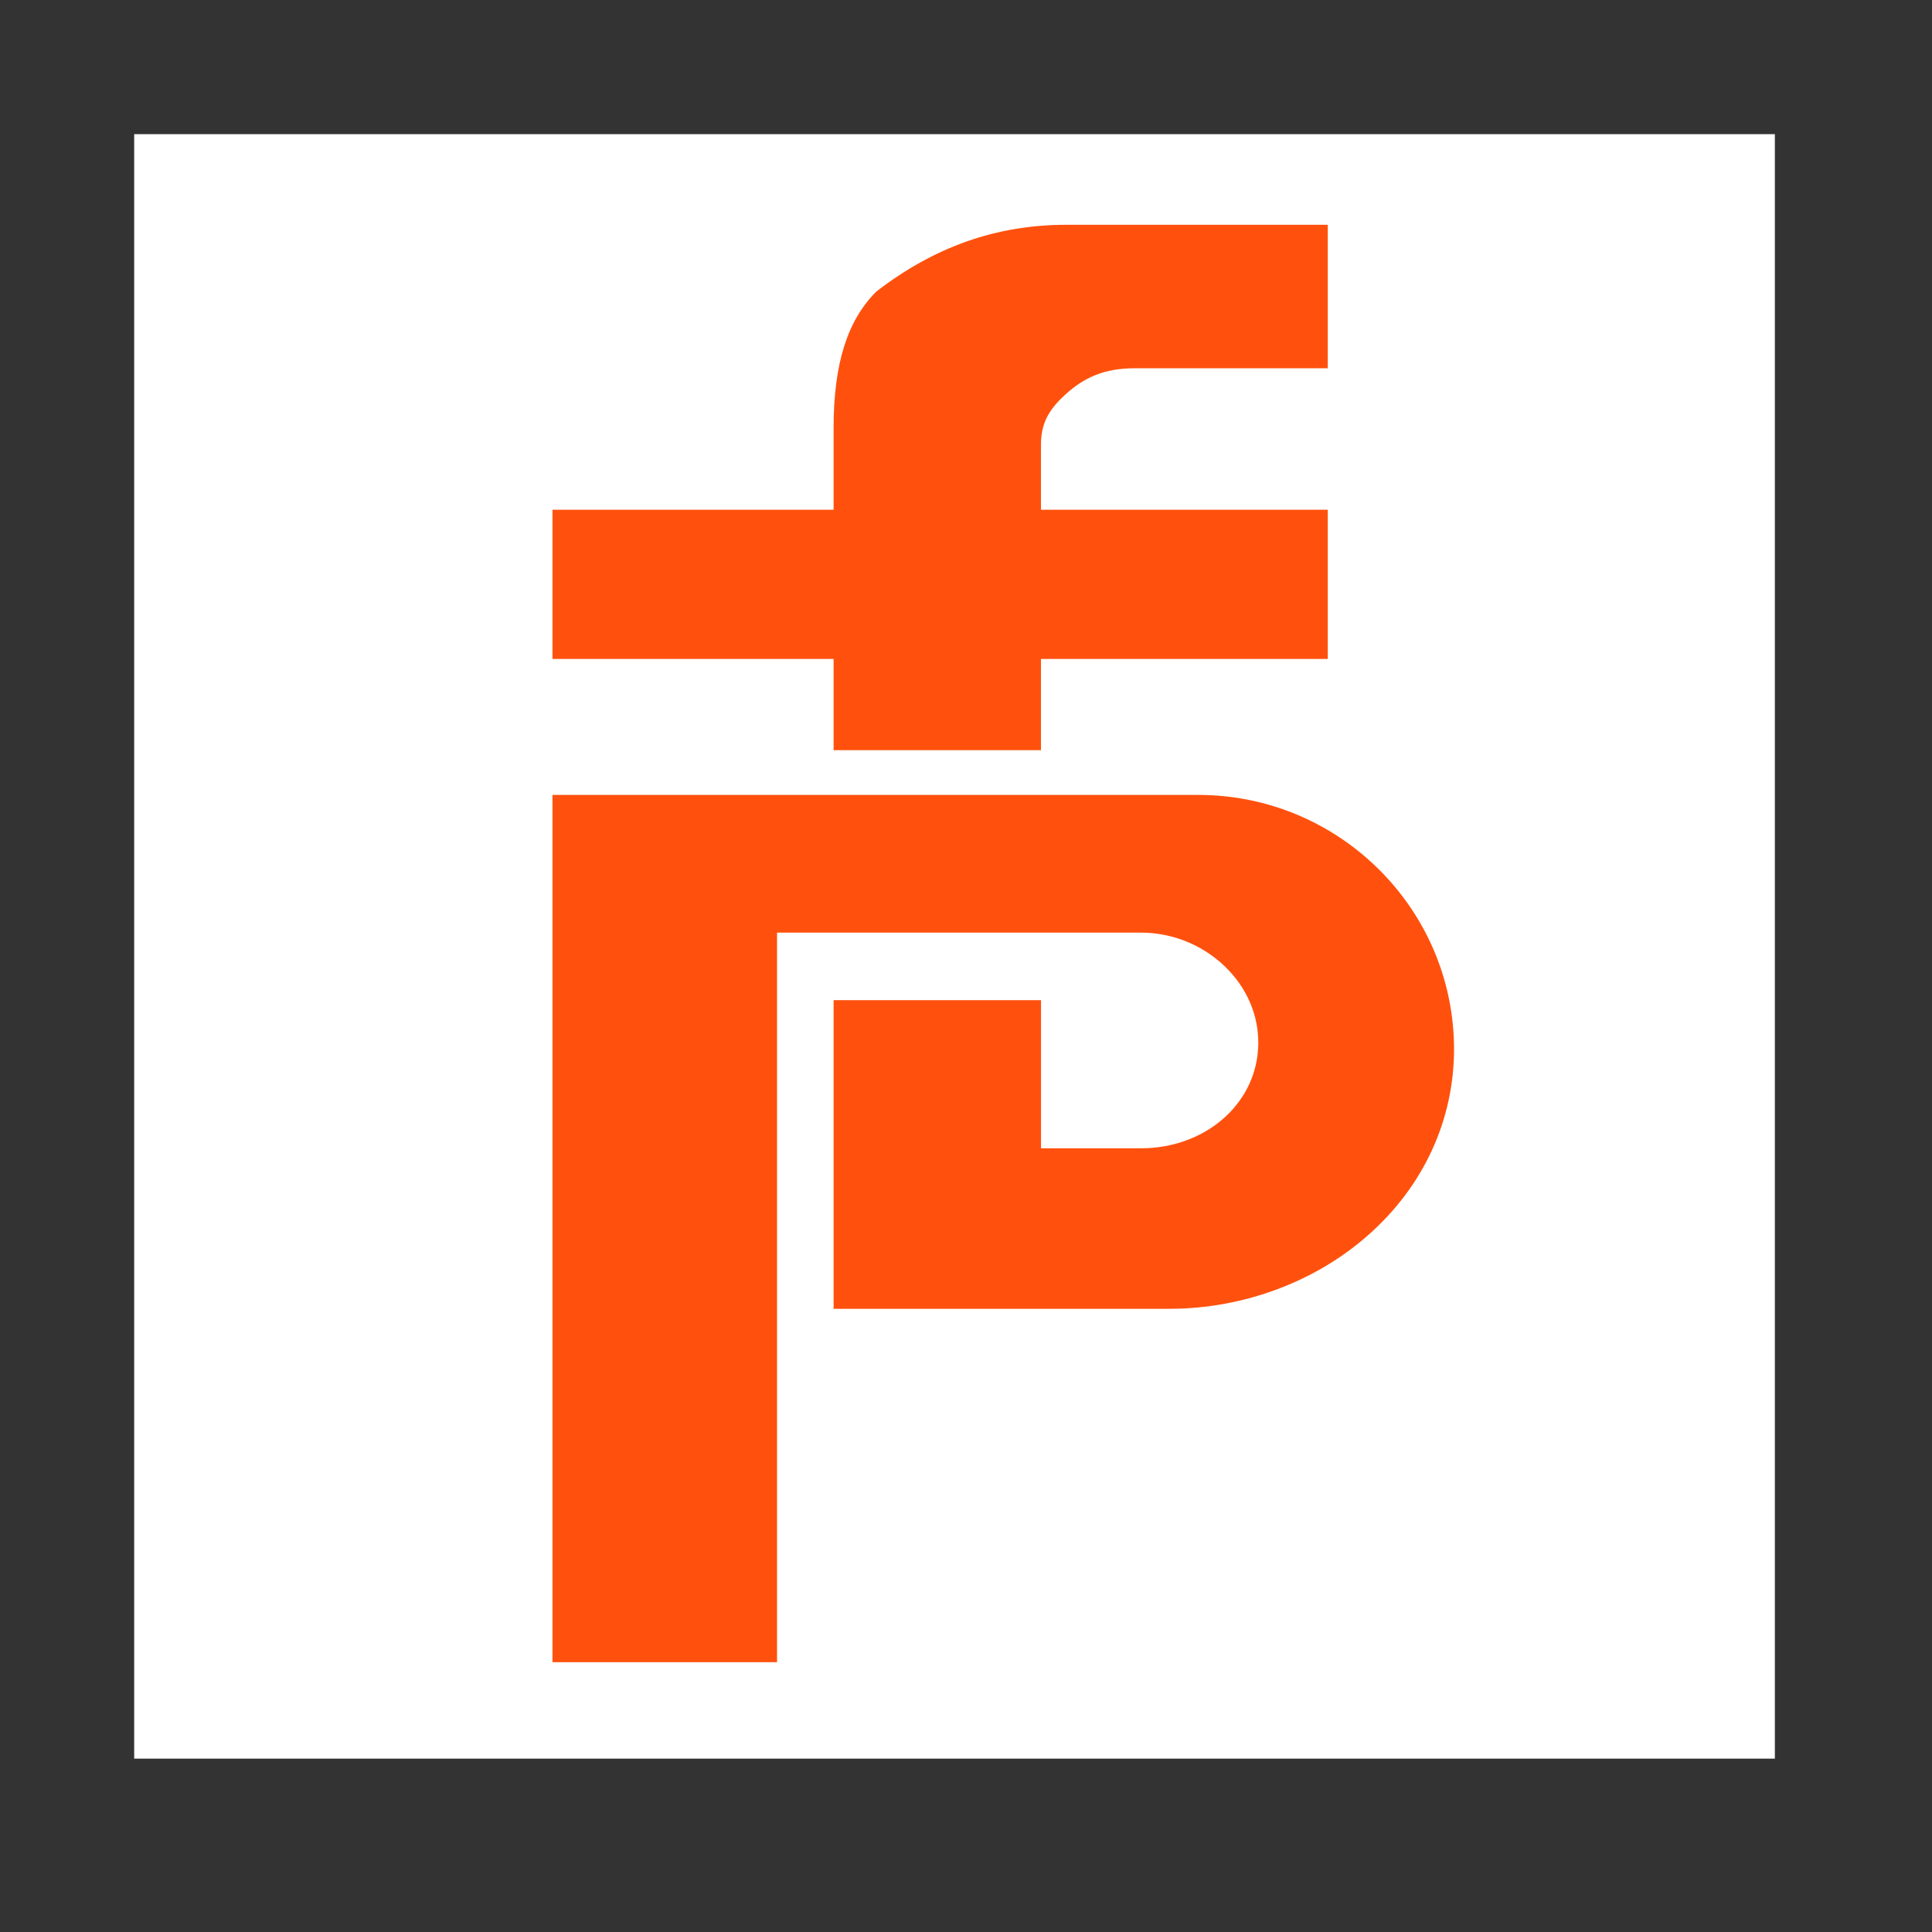 <?xml version="1.0" encoding="UTF-8"?> <svg xmlns="http://www.w3.org/2000/svg" viewBox="0 0 51.00 51.00" data-guides="{&quot;vertical&quot;:[],&quot;horizontal&quot;:[]}"><rect x="0" y="0" width="51.00" height="51.00" fill="#333333" stroke="none"/><defs></defs><path fill="#ffffff" stroke="none" fill-opacity="1" stroke-width="1" stroke-opacity="1" id="tSvg17e0dee8e70" title="Path 71" d="M3.542 46.424C17.978 46.424 32.415 46.424 46.852 46.424C46.852 32.13 46.852 17.836 46.852 3.542C32.415 3.542 17.978 3.542 3.542 3.542C3.542 17.836 3.542 32.13 3.542 46.424Z"></path><path fill="#ff510d" stroke="none" fill-opacity="1" stroke-width="1" stroke-opacity="1" id="tSvgfe02f83e45" title="Path 72" d="M31.632 20.984C25.949 20.984 20.267 20.984 14.584 20.984C14.584 28.615 14.584 36.246 14.584 43.878C16.56 43.878 18.536 43.878 20.512 43.878C20.512 37.458 20.512 31.039 20.512 24.619C23.714 24.619 26.916 24.619 30.117 24.619C30.993 24.619 31.839 24.982 32.437 25.616C32.987 26.199 33.262 26.941 33.209 27.706C33.11 29.19 31.78 30.312 30.117 30.312C29.238 30.312 28.359 30.312 27.48 30.312C27.48 29.009 27.48 27.705 27.48 26.401C25.655 26.401 23.83 26.401 22.005 26.401C22.005 29.117 22.005 31.833 22.005 34.549C24.961 34.549 27.917 34.549 30.874 34.549C32.814 34.549 34.729 33.838 36.13 32.592C37.583 31.303 38.383 29.563 38.383 27.69C38.379 23.994 35.35 20.984 31.632 20.984ZM22.005 19.803C23.829 19.803 25.654 19.803 27.479 19.803C27.479 19 27.479 18.198 27.479 17.395C30.003 17.395 32.526 17.395 35.05 17.395C35.05 16.082 35.05 14.769 35.05 13.456C32.526 13.456 30.003 13.456 27.479 13.456C27.479 12.885 27.479 12.313 27.479 11.741C27.479 11.254 27.629 10.904 27.996 10.536C28.575 9.958 29.146 9.721 29.965 9.721C31.66 9.721 33.355 9.721 35.05 9.721C35.05 8.459 35.05 7.197 35.05 5.934C32.75 5.934 30.45 5.934 28.149 5.934C26.306 5.934 24.665 6.514 23.133 7.696C22.369 8.456 22.005 9.604 22.005 11.29C22.005 12.012 22.005 12.734 22.005 13.456C19.531 13.456 17.057 13.456 14.584 13.456C14.584 14.769 14.584 16.082 14.584 17.395C17.057 17.395 19.531 17.395 22.005 17.395C22.005 18.198 22.005 19 22.005 19.803Z"></path></svg> 